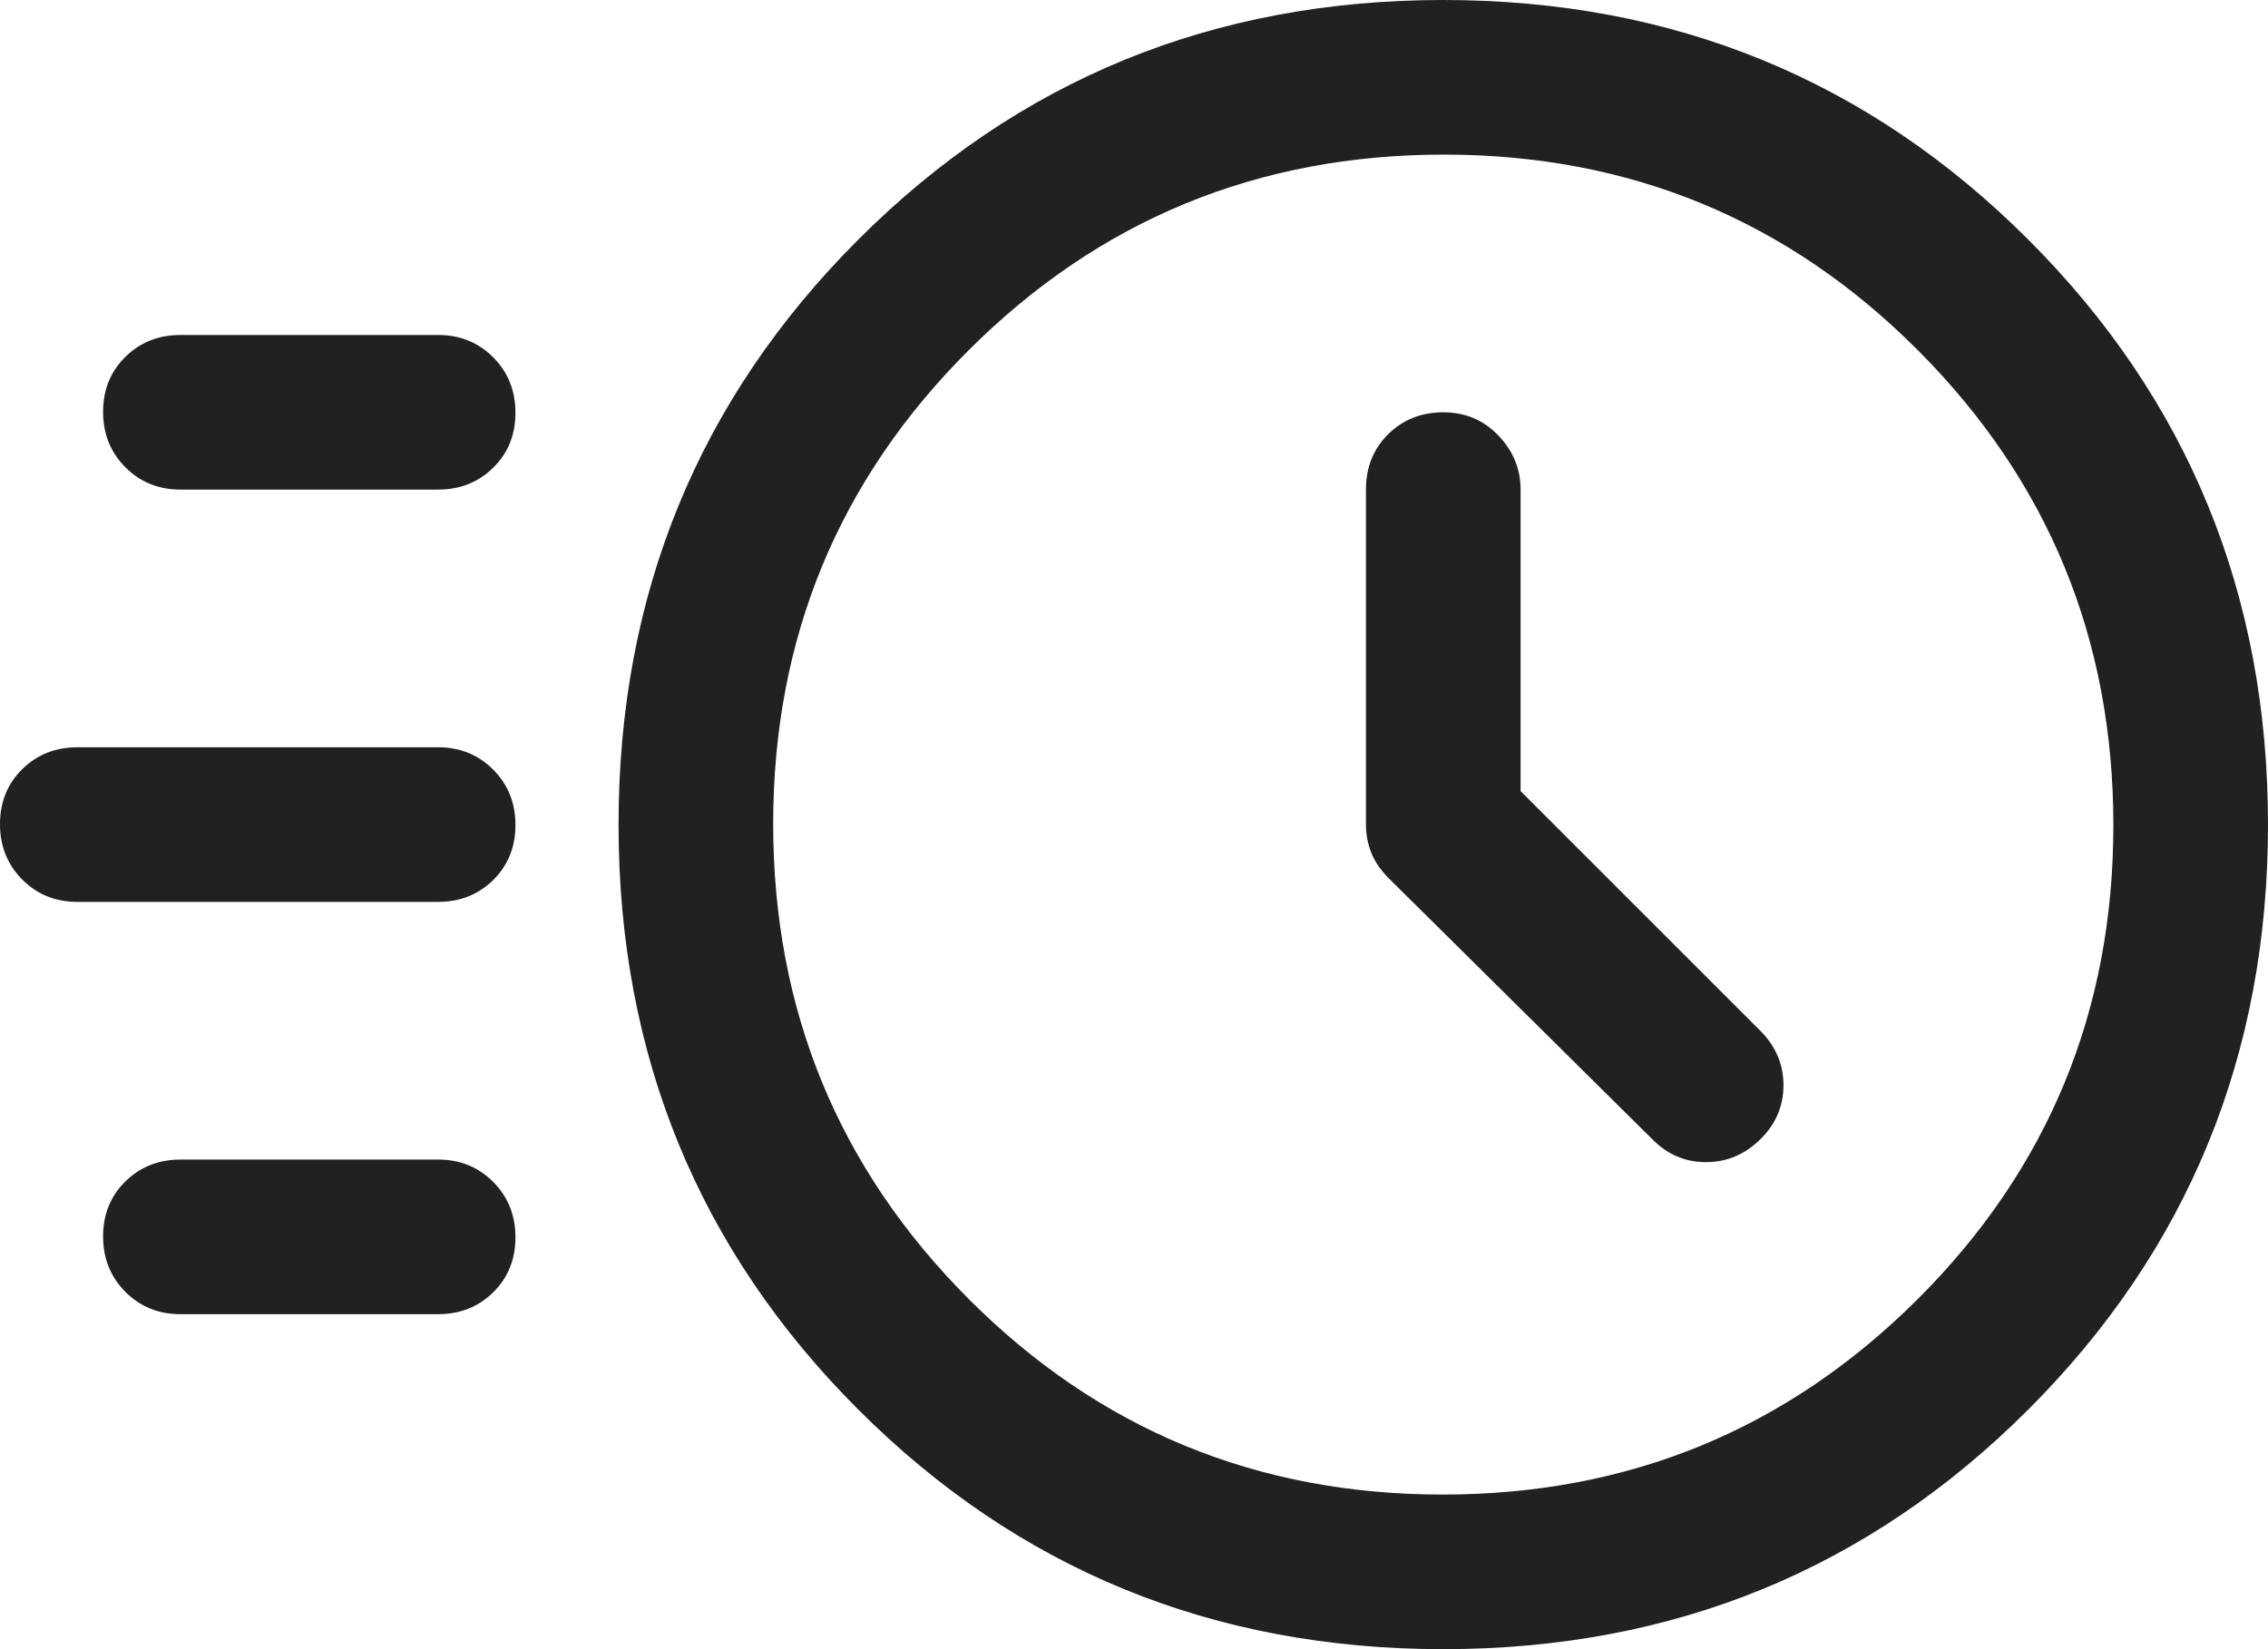 <svg width="44" height="32" viewBox="0 0 44 32" fill="none" xmlns="http://www.w3.org/2000/svg">
<path d="M28 32C23.533 32 19.75 30.45 16.65 27.35C13.55 24.25 12 20.467 12 16C12 11.533 13.55 7.75 16.65 4.65C19.75 1.55 23.533 0 28 0C32.467 0 36.25 1.55 39.35 4.65C42.45 7.75 44 11.533 44 16C44 20.467 42.45 24.25 39.35 27.35C36.25 30.45 32.467 32 28 32ZM27.988 29C31.596 29 34.667 27.737 37.2 25.212C39.733 22.686 41 19.62 41 16.012C41 12.404 39.737 9.333 37.212 6.8C34.686 4.267 31.62 3 28.012 3C24.404 3 21.333 4.263 18.8 6.788C16.267 9.314 15 12.38 15 15.988C15 19.596 16.263 22.667 18.788 25.2C21.314 27.733 24.38 29 27.988 29ZM29.5 15.35V9.5C29.5 9.1 29.356 8.75 29.069 8.45C28.781 8.15 28.425 8 28 8C27.575 8 27.219 8.142 26.931 8.425C26.644 8.708 26.5 9.067 26.5 9.5V16C26.5 16.186 26.533 16.365 26.6 16.539C26.667 16.713 26.783 16.883 26.95 17.05L32.05 22.1C32.343 22.4 32.692 22.55 33.095 22.55C33.498 22.55 33.85 22.403 34.15 22.108C34.45 21.813 34.6 21.463 34.6 21.058C34.6 20.653 34.45 20.3 34.15 20L29.5 15.35ZM3.5 9.5C3.075 9.5 2.719 9.355 2.432 9.066C2.144 8.777 2 8.419 2 7.991C2 7.564 2.144 7.208 2.432 6.925C2.719 6.642 3.075 6.5 3.5 6.5H8.5C8.925 6.5 9.281 6.645 9.569 6.934C9.856 7.223 10 7.581 10 8.009C10 8.436 9.856 8.792 9.569 9.075C9.281 9.358 8.925 9.5 8.5 9.5H3.5ZM1.5 17.5C1.075 17.5 0.719 17.355 0.431 17.066C0.144 16.777 0 16.419 0 15.991C0 15.564 0.144 15.208 0.431 14.925C0.719 14.642 1.075 14.5 1.5 14.5H8.5C8.925 14.5 9.281 14.645 9.569 14.934C9.856 15.223 10 15.581 10 16.009C10 16.436 9.856 16.792 9.569 17.075C9.281 17.358 8.925 17.5 8.5 17.5H1.5ZM3.5 25.5C3.075 25.5 2.719 25.355 2.432 25.066C2.144 24.777 2 24.419 2 23.991C2 23.564 2.144 23.208 2.432 22.925C2.719 22.642 3.075 22.5 3.5 22.5H8.5C8.925 22.5 9.281 22.645 9.569 22.934C9.856 23.223 10 23.581 10 24.009C10 24.436 9.856 24.792 9.569 25.075C9.281 25.358 8.925 25.5 8.5 25.5H3.5Z" fill="#212121"/>
</svg>
